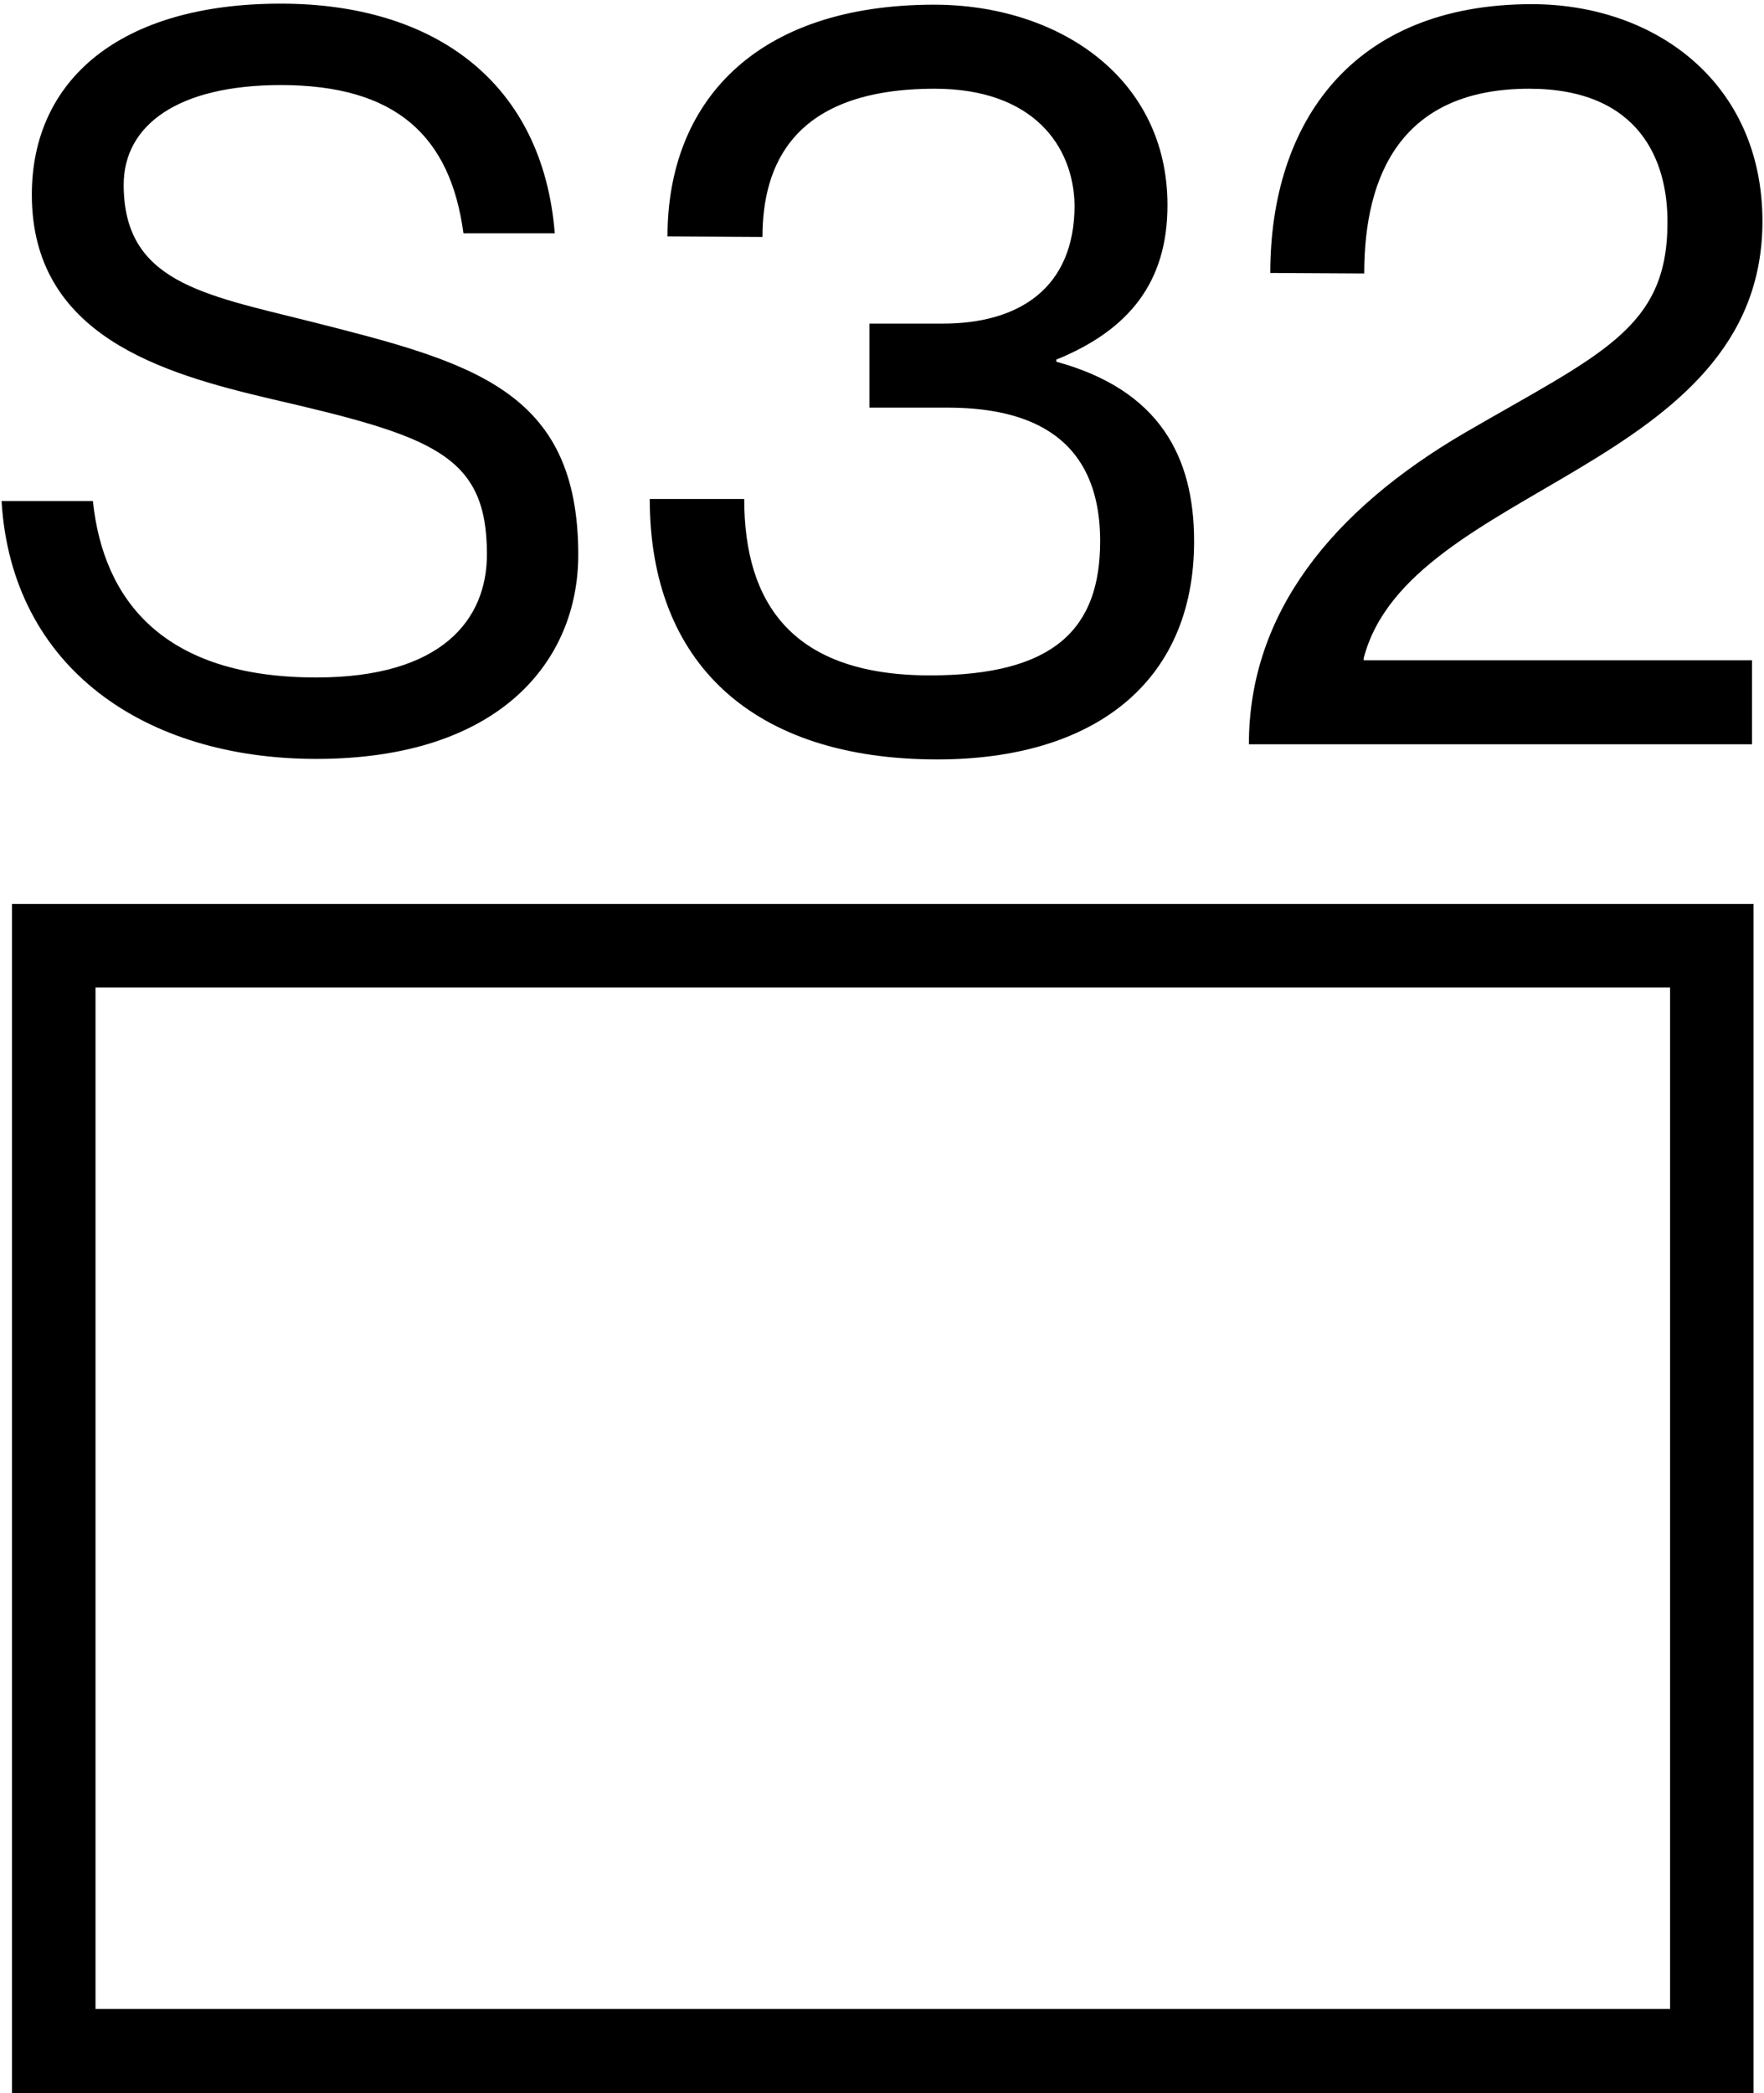 <svg width="338" height="401" viewBox="0 0 338 401" fill="none" xmlns="http://www.w3.org/2000/svg">
<path d="M336 401H2.3V173.2H336V401ZM18.3 384.9H320V189.2H18.3V384.9Z" fill="black"/>
<path d="M110.8 106.3C110.8 126.6 95.8 145.4 60.6 145.4C27.7 145.4 2.2 127.9 0.3 96H17.8C19.8 115.1 31.4 129.8 60.6 129.8C84.7 129.8 93.3 118.7 93.3 106.2C93.3 87.1 83 83.6 51.8 76.4C31 71.5 6.1 64.3 6.1 37.3C6.1 15.3 23 0.7 53.8 0.7C83.4 0.7 104 15.9 106.3 44.7H88.8C86.3 26 75.8 16.3 53.8 16.3C34.2 16.3 23.7 23.9 23.7 35.4C23.7 53.9 38.7 56.4 59.1 61.5C90.4 69.4 110.8 74.6 110.8 106.3Z" fill="black"/>
<path d="M127.9 45.3C127.9 19.7 144.6 0.9 179 0.9C202.7 0.9 223.7 14.8 223.7 39.3C223.7 54 216.4 63.2 202.4 68.9V69.3C222.1 74.7 228.8 87.4 228.8 103.7C228.8 131 209.3 145.5 179.6 145.5C144.2 145.5 124.5 127 124.5 95.6H142.6C142.6 115.7 151.9 129.4 178.2 129.4C202.1 129.4 210.8 120.4 210.8 103.7C210.8 82 194.9 78.1 181.5 78.1H166.6V62H180.7C195 62 205.9 55.4 205.9 39.3C205.7 28 198 17 179.1 17C151.9 17 146.1 31.7 146.1 45.4L127.9 45.3Z" fill="black"/>
<path d="M243.4 52.3C243.4 23.5 259.1 0.8 293.5 0.8C317.2 0.8 337.7 15.9 337.7 42.4C337.7 90 269.9 92.9 261.3 126.1V126.5H335.7V142.6H239.3C239.3 117.5 255.2 97.8 280.7 82.9C306.7 67.8 319.5 63 319.5 42.7C319.6 31 314.3 17 293 17C268.7 17 261.4 33.3 261.4 52.4L243.4 52.3Z" fill="black"/>
</svg>
